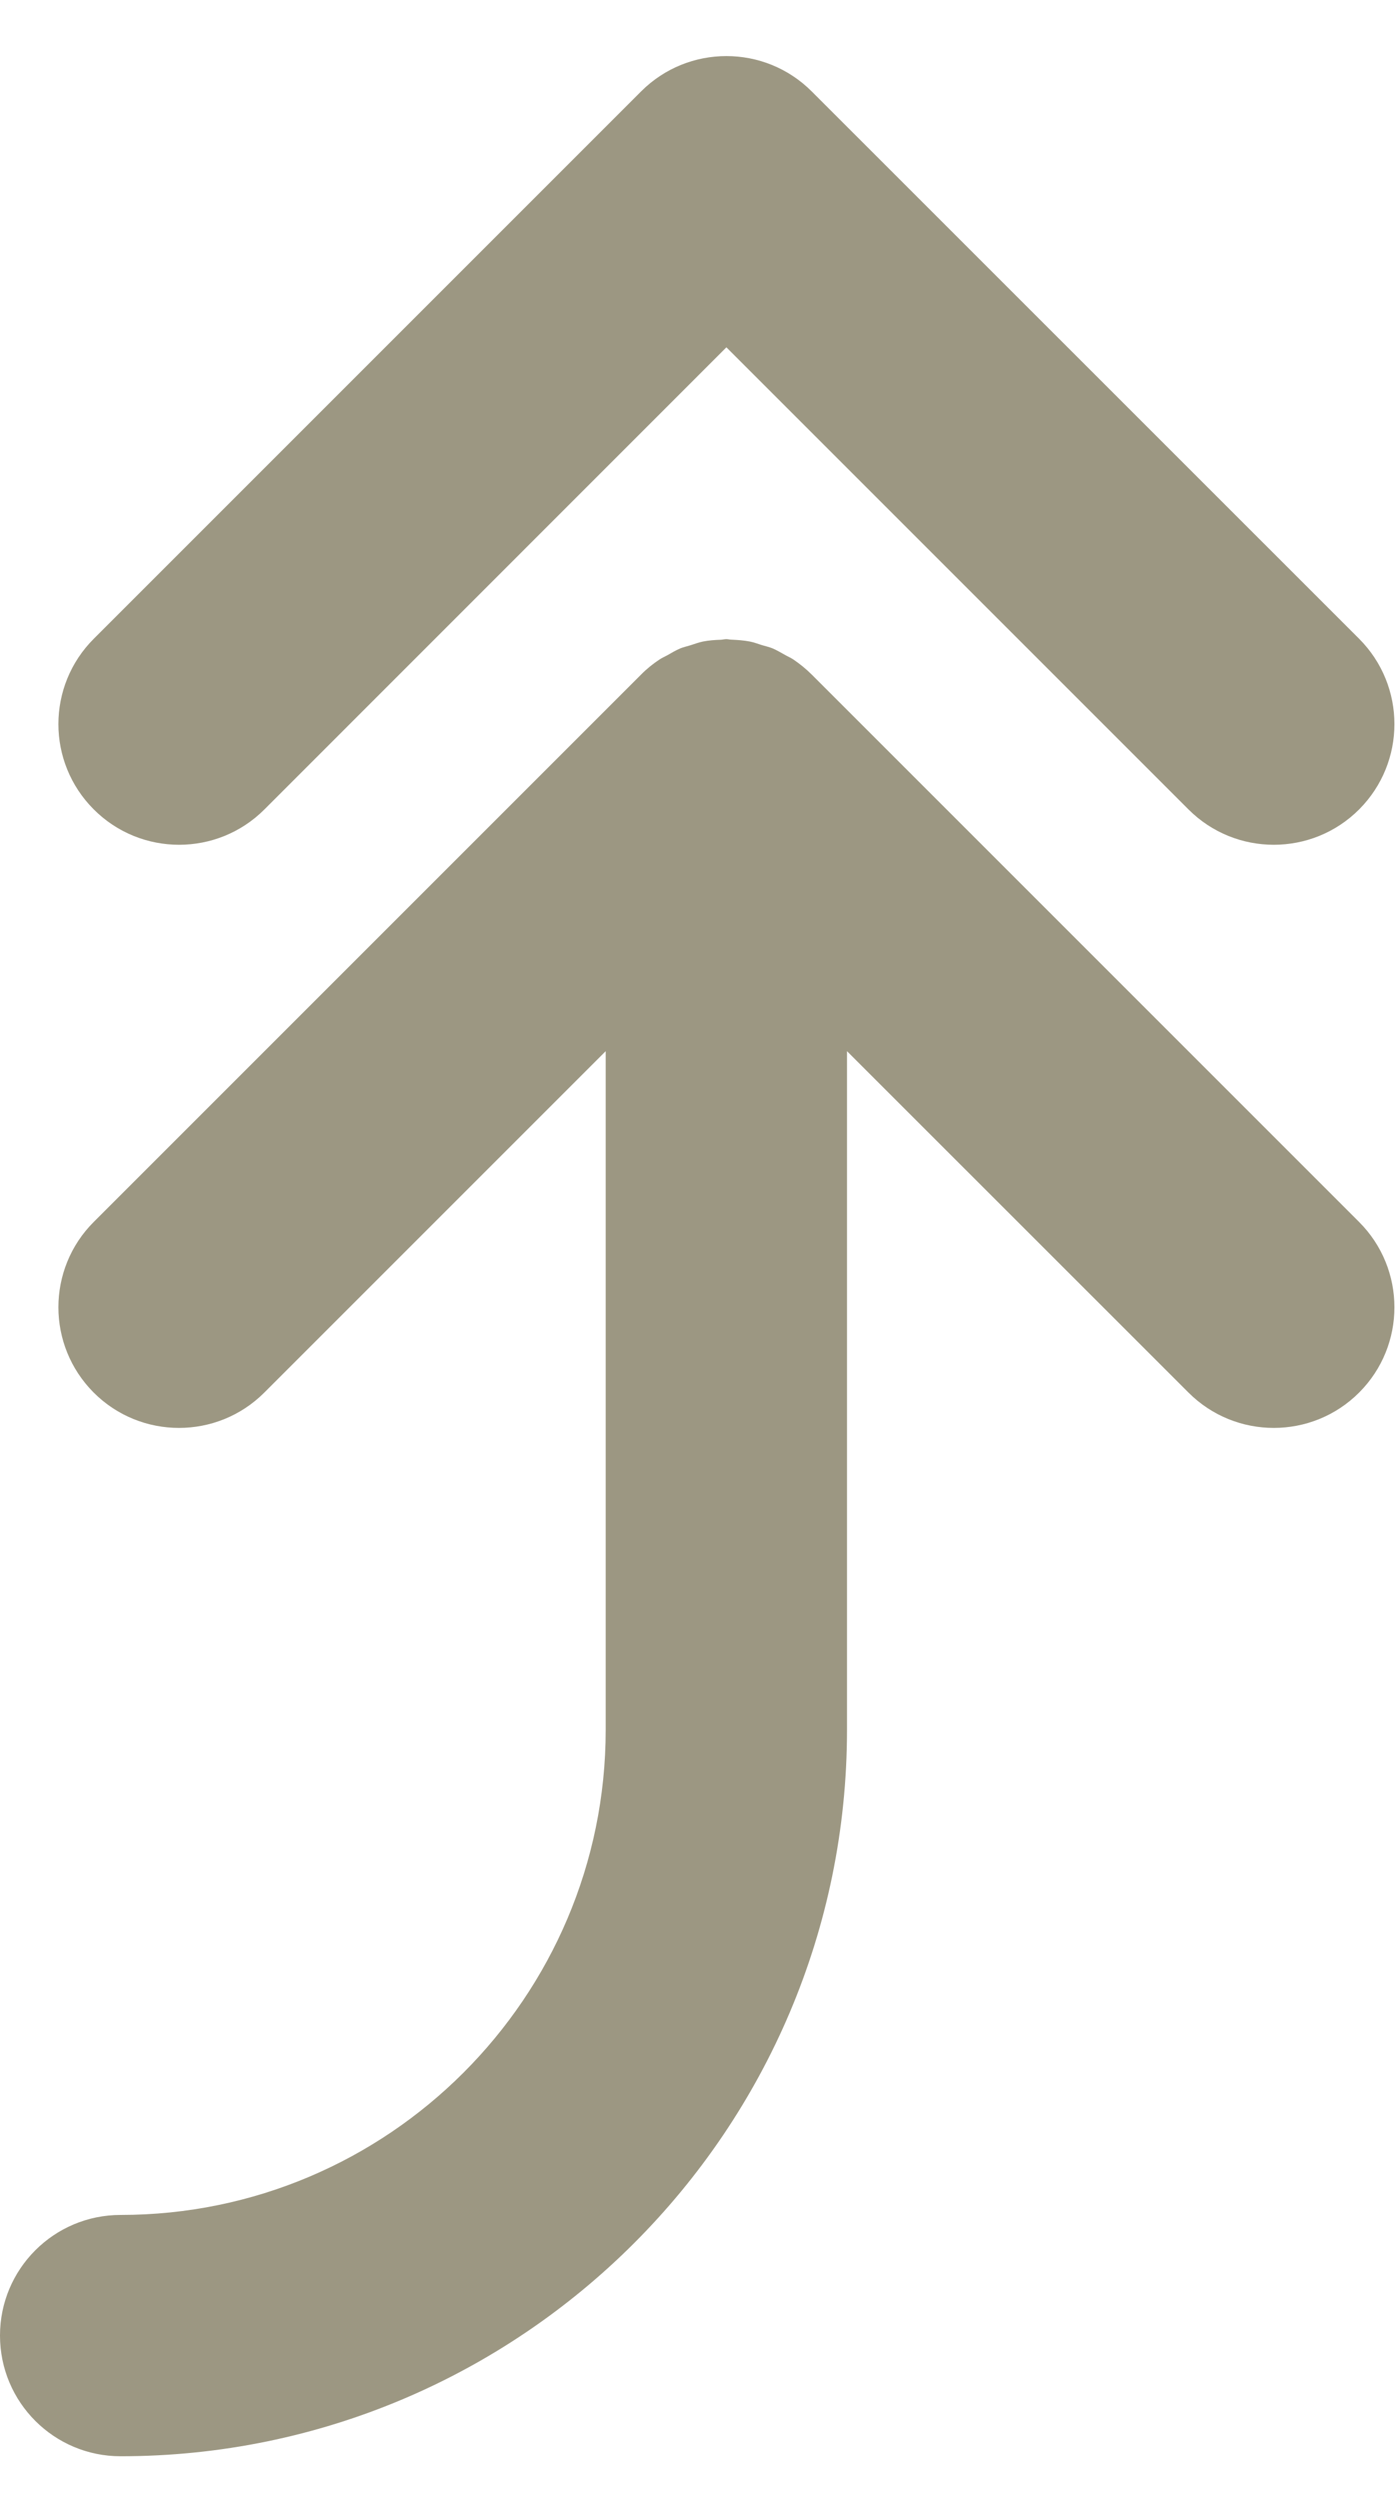 <svg width="14" height="25" viewBox="0 0 14 25" fill="none" xmlns="http://www.w3.org/2000/svg">
<path d="M7.264 3.473L11.885 8.094C12.356 8.565 13.12 8.565 13.591 8.094C14.062 7.622 14.062 6.859 13.591 6.387L8.117 0.914C7.646 0.443 6.882 0.443 6.411 0.914L0.938 6.387C0.702 6.623 0.584 6.932 0.584 7.241C0.584 7.549 0.702 7.858 0.938 8.094C1.409 8.565 2.173 8.565 2.644 8.094L7.264 3.473Z" fill="#9C9782"/>
<path d="M8.47 17.297L8.47 10.511L11.885 13.925C12.356 14.396 13.12 14.396 13.591 13.925C14.062 13.454 14.062 12.69 13.591 12.219L8.117 6.745C8.061 6.689 7.999 6.639 7.933 6.594C7.906 6.576 7.876 6.564 7.849 6.548C7.808 6.526 7.768 6.501 7.725 6.483C7.69 6.469 7.653 6.461 7.617 6.45C7.578 6.438 7.54 6.423 7.499 6.415C7.438 6.403 7.375 6.399 7.313 6.396C7.296 6.396 7.281 6.391 7.264 6.391C7.245 6.391 7.228 6.396 7.209 6.397C7.149 6.399 7.089 6.403 7.029 6.415C6.986 6.424 6.946 6.439 6.905 6.452C6.871 6.463 6.837 6.47 6.804 6.483C6.757 6.503 6.714 6.529 6.67 6.554C6.646 6.567 6.62 6.578 6.596 6.594C6.529 6.638 6.466 6.689 6.41 6.746L0.937 12.219C0.702 12.454 0.584 12.763 0.584 13.072C0.584 13.381 0.702 13.689 0.937 13.925C1.408 14.396 2.172 14.396 2.643 13.925L6.057 10.511L6.057 17.297C6.057 19.972 3.881 22.148 1.206 22.148C0.54 22.148 -3.21836e-05 22.688 -3.22127e-05 23.354C-3.22419e-05 24.021 0.54 24.561 1.206 24.561C5.212 24.561 8.47 21.302 8.47 17.297Z" fill="#9C9782"/>
</svg>
